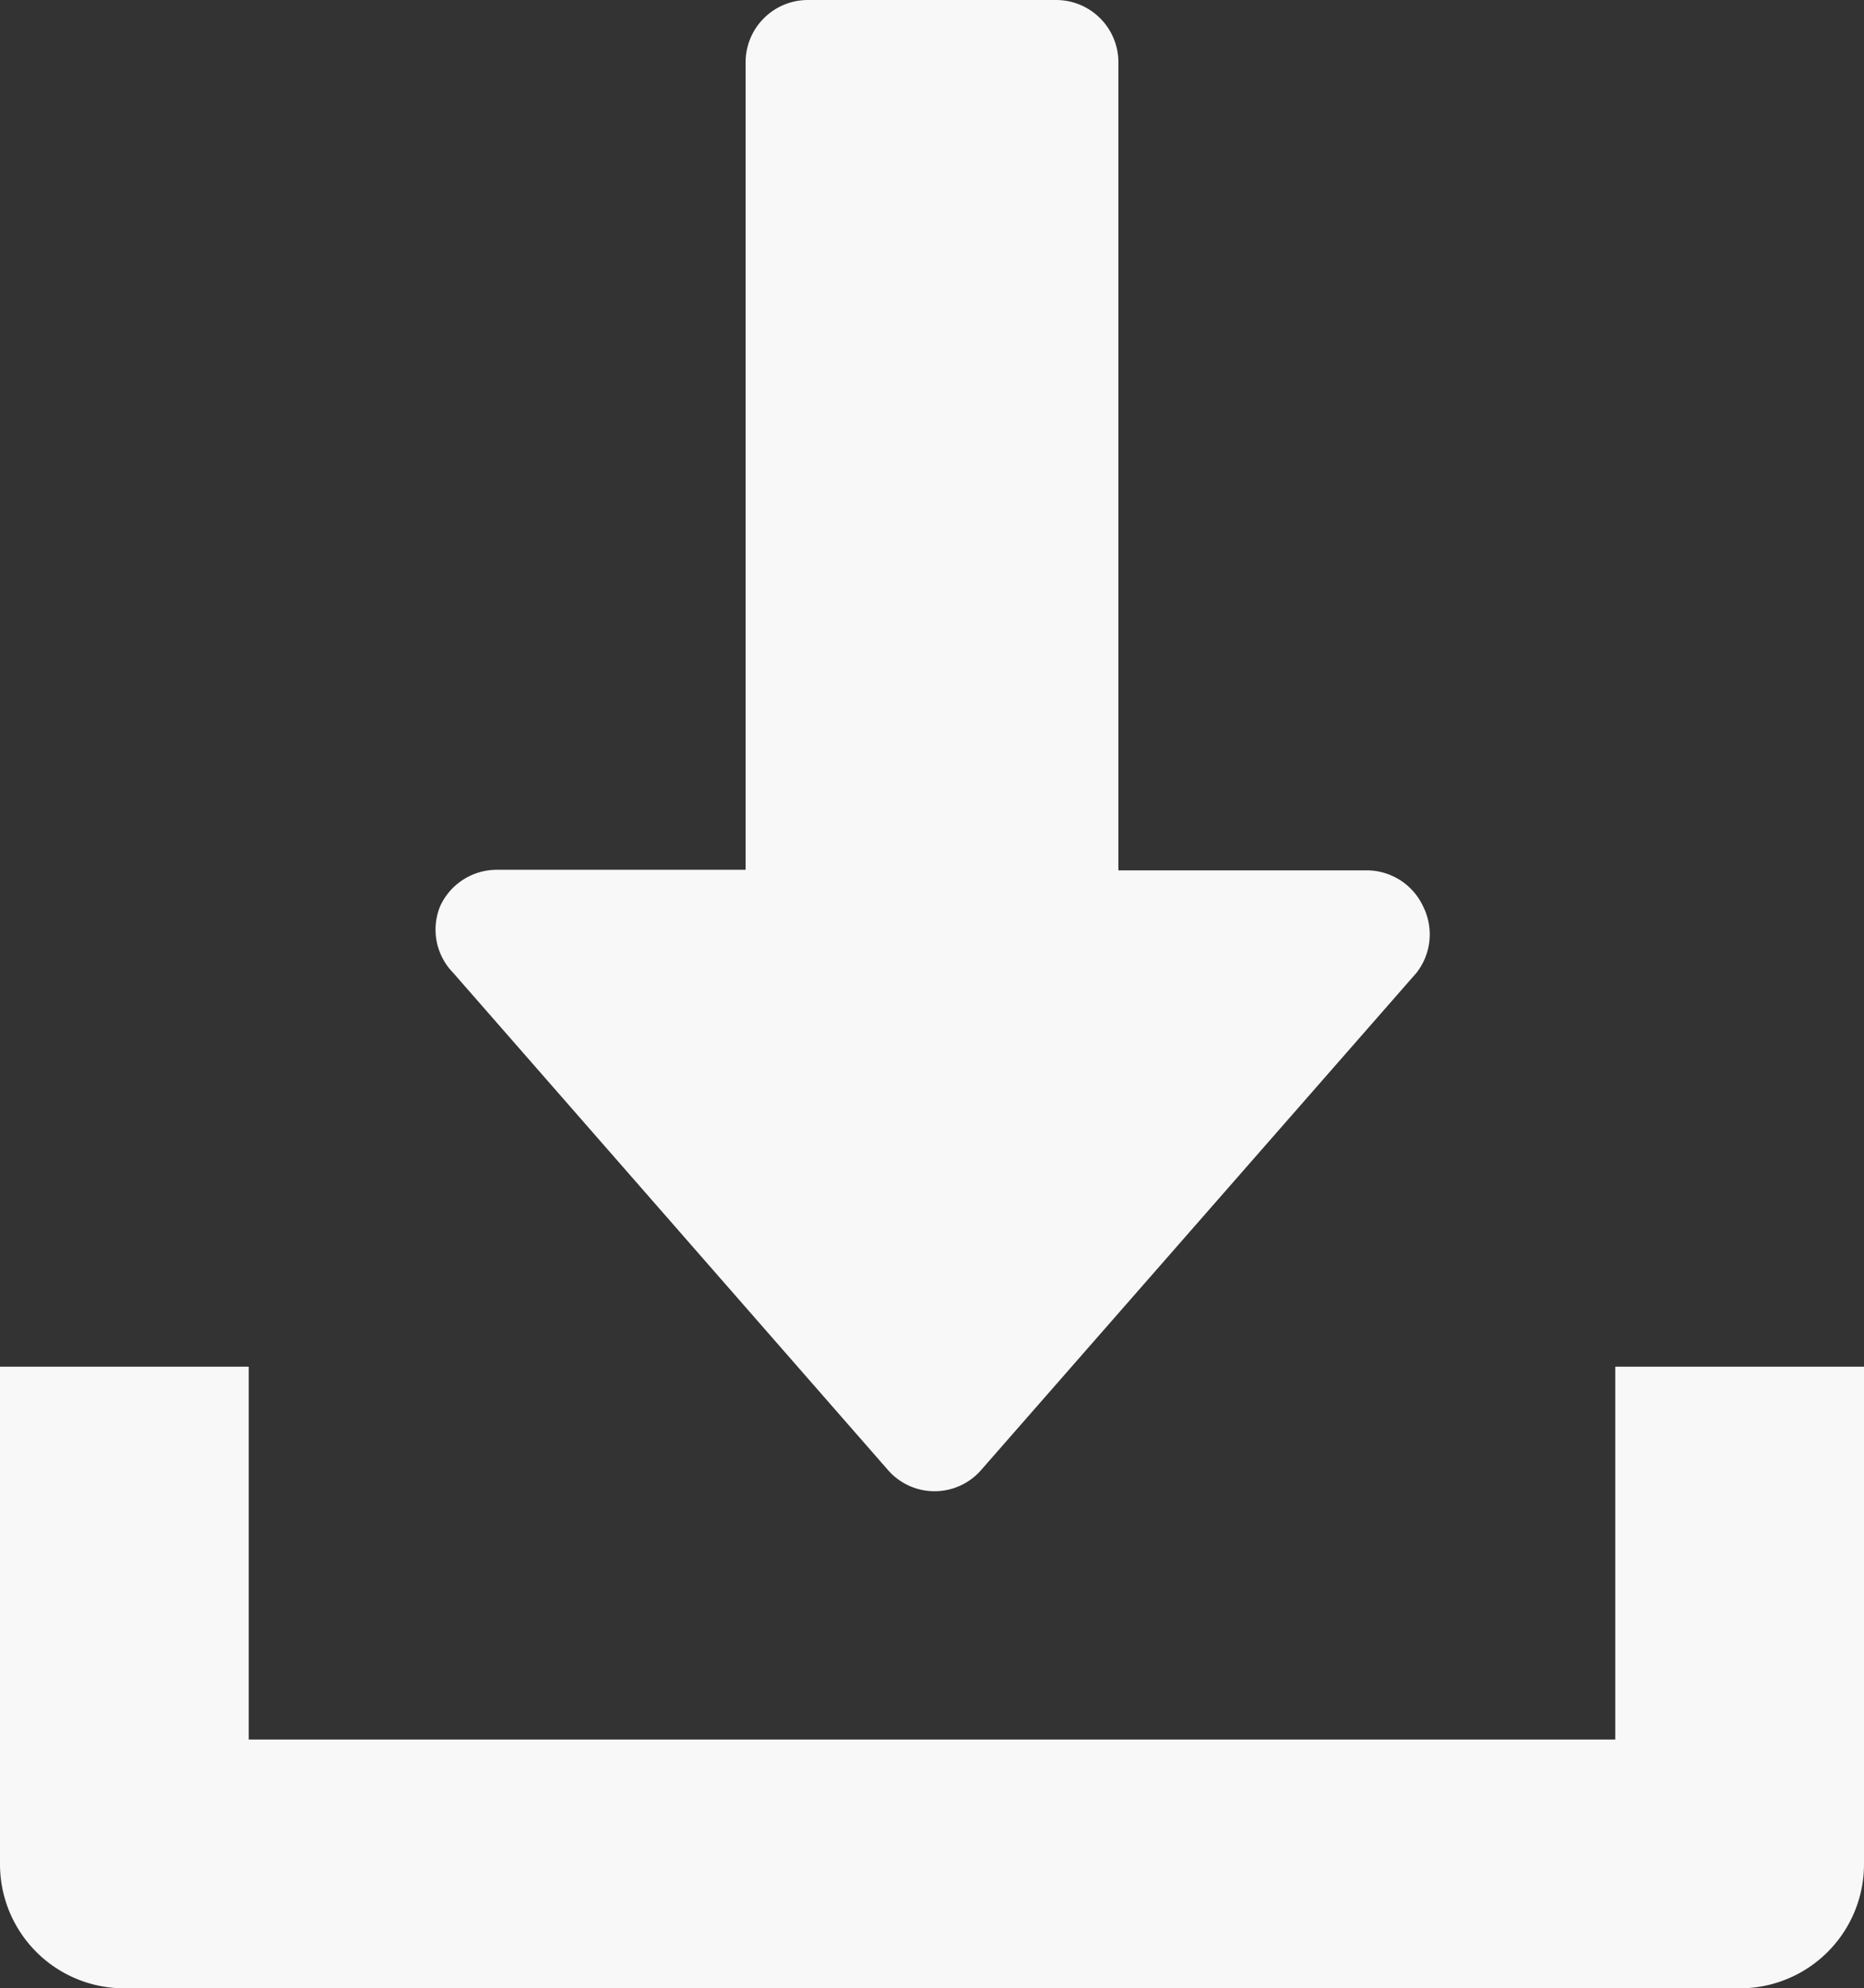 <svg xmlns="http://www.w3.org/2000/svg" viewBox="0 0 32.9 35.09">
  <rect x="0" y="0" width="32.9" height="35.09" fill="#333333" stroke="none"/>
  <defs>
    <style>
      .cls-1 {
        fill: #f8f8f8;
      }
    </style>
  </defs>
  <title>download</title>
  <g id="Layer_2" data-name="Layer 2">
    <g id="Camada_1" data-name="Camada 1">
      <g>
        <path class="cls-1" d="M25.12,16a1.1,1.1,0,0,0-1-.64H19.74V1.1A1.1,1.1,0,0,0,18.64,0H14.26a1.1,1.1,0,0,0-1.1,1.1V15.35H8.77a1.1,1.1,0,0,0-1,.64A1.09,1.09,0,0,0,8,17.17l7.67,8.77a1.09,1.09,0,0,0,1.65,0L25,17.17A1.1,1.1,0,0,0,25.12,16Z"/>
        <path class="cls-1" d="M28.51,24.12V30.7H4.39V24.12H0V32.9a2.19,2.19,0,0,0,2.19,2.19H30.7a2.19,2.19,0,0,0,2.2-2.19V24.12Z"/>
      </g>
    </g>
  </g>
</svg>
